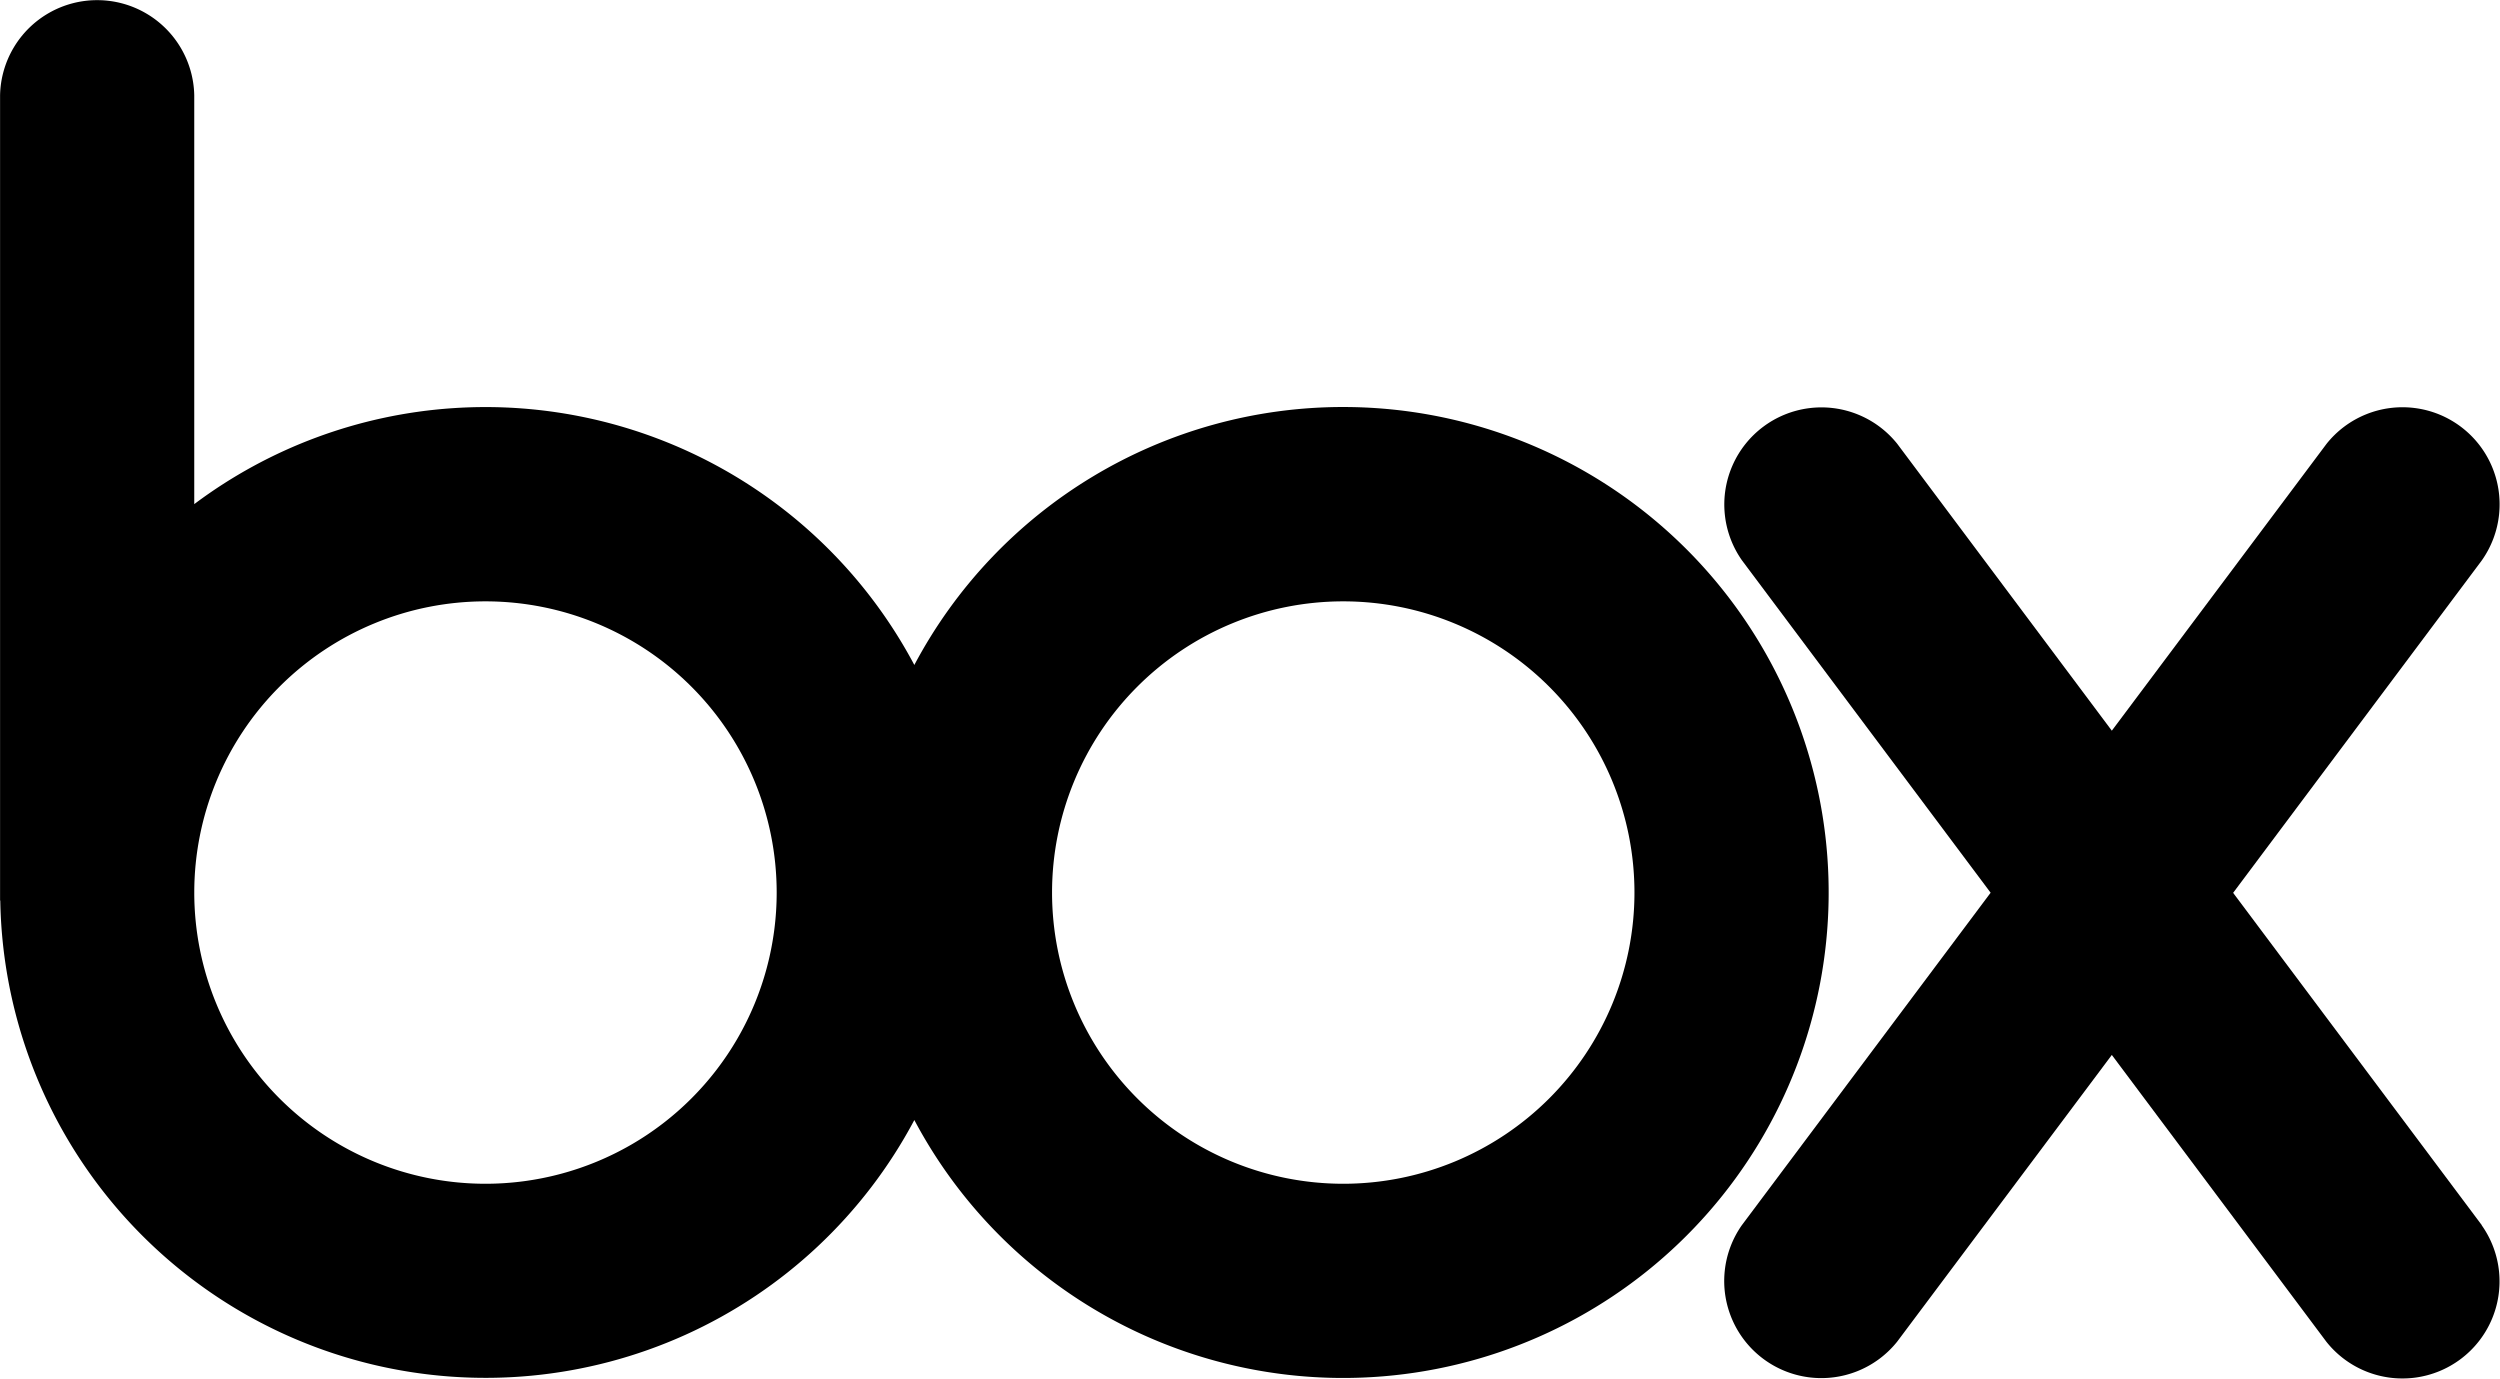 <svg xmlns="http://www.w3.org/2000/svg" width="107.245" height="59.159" viewBox="0 0 107.245 59.159">
  <g id="_4_Logo_box" data-name="4_Logo_box" transform="translate(-42.377 -10.619)">
    <path id="Path_162974" data-name="Path 162974" d="M100,28.079A20.819,20.819,0,0,0,81.6,39.145a20.827,20.827,0,0,0-30.89-6.9V14.7h0a4.166,4.166,0,0,0-8.33,0h0V49.25h.009A20.822,20.822,0,0,0,81.6,58.666,20.826,20.826,0,1,0,100,28.079ZM63.2,61.4A12.492,12.492,0,1,1,75.695,48.906,12.492,12.492,0,0,1,63.2,61.4Zm36.8,0a12.492,12.492,0,1,1,12.492-12.492A12.492,12.492,0,0,1,100,61.4Z" transform="translate(0)"/>
    <path id="Path_162975" data-name="Path 162975" d="M292.215,97,281.549,82.746l10.665-14.257h0a4.166,4.166,0,0,0-6.661-5h0L276.345,75.79,267.14,63.484l0,0a4.166,4.166,0,0,0-6.66,5h0l10.666,14.257L260.476,97h0a4.166,4.166,0,0,0,6.66,5l0,0L276.345,89.7l9.205,12.305h0a4.166,4.166,0,0,0,6.661-5Z" transform="translate(-143.375 -33.826)"/>
  </g>
</svg>
